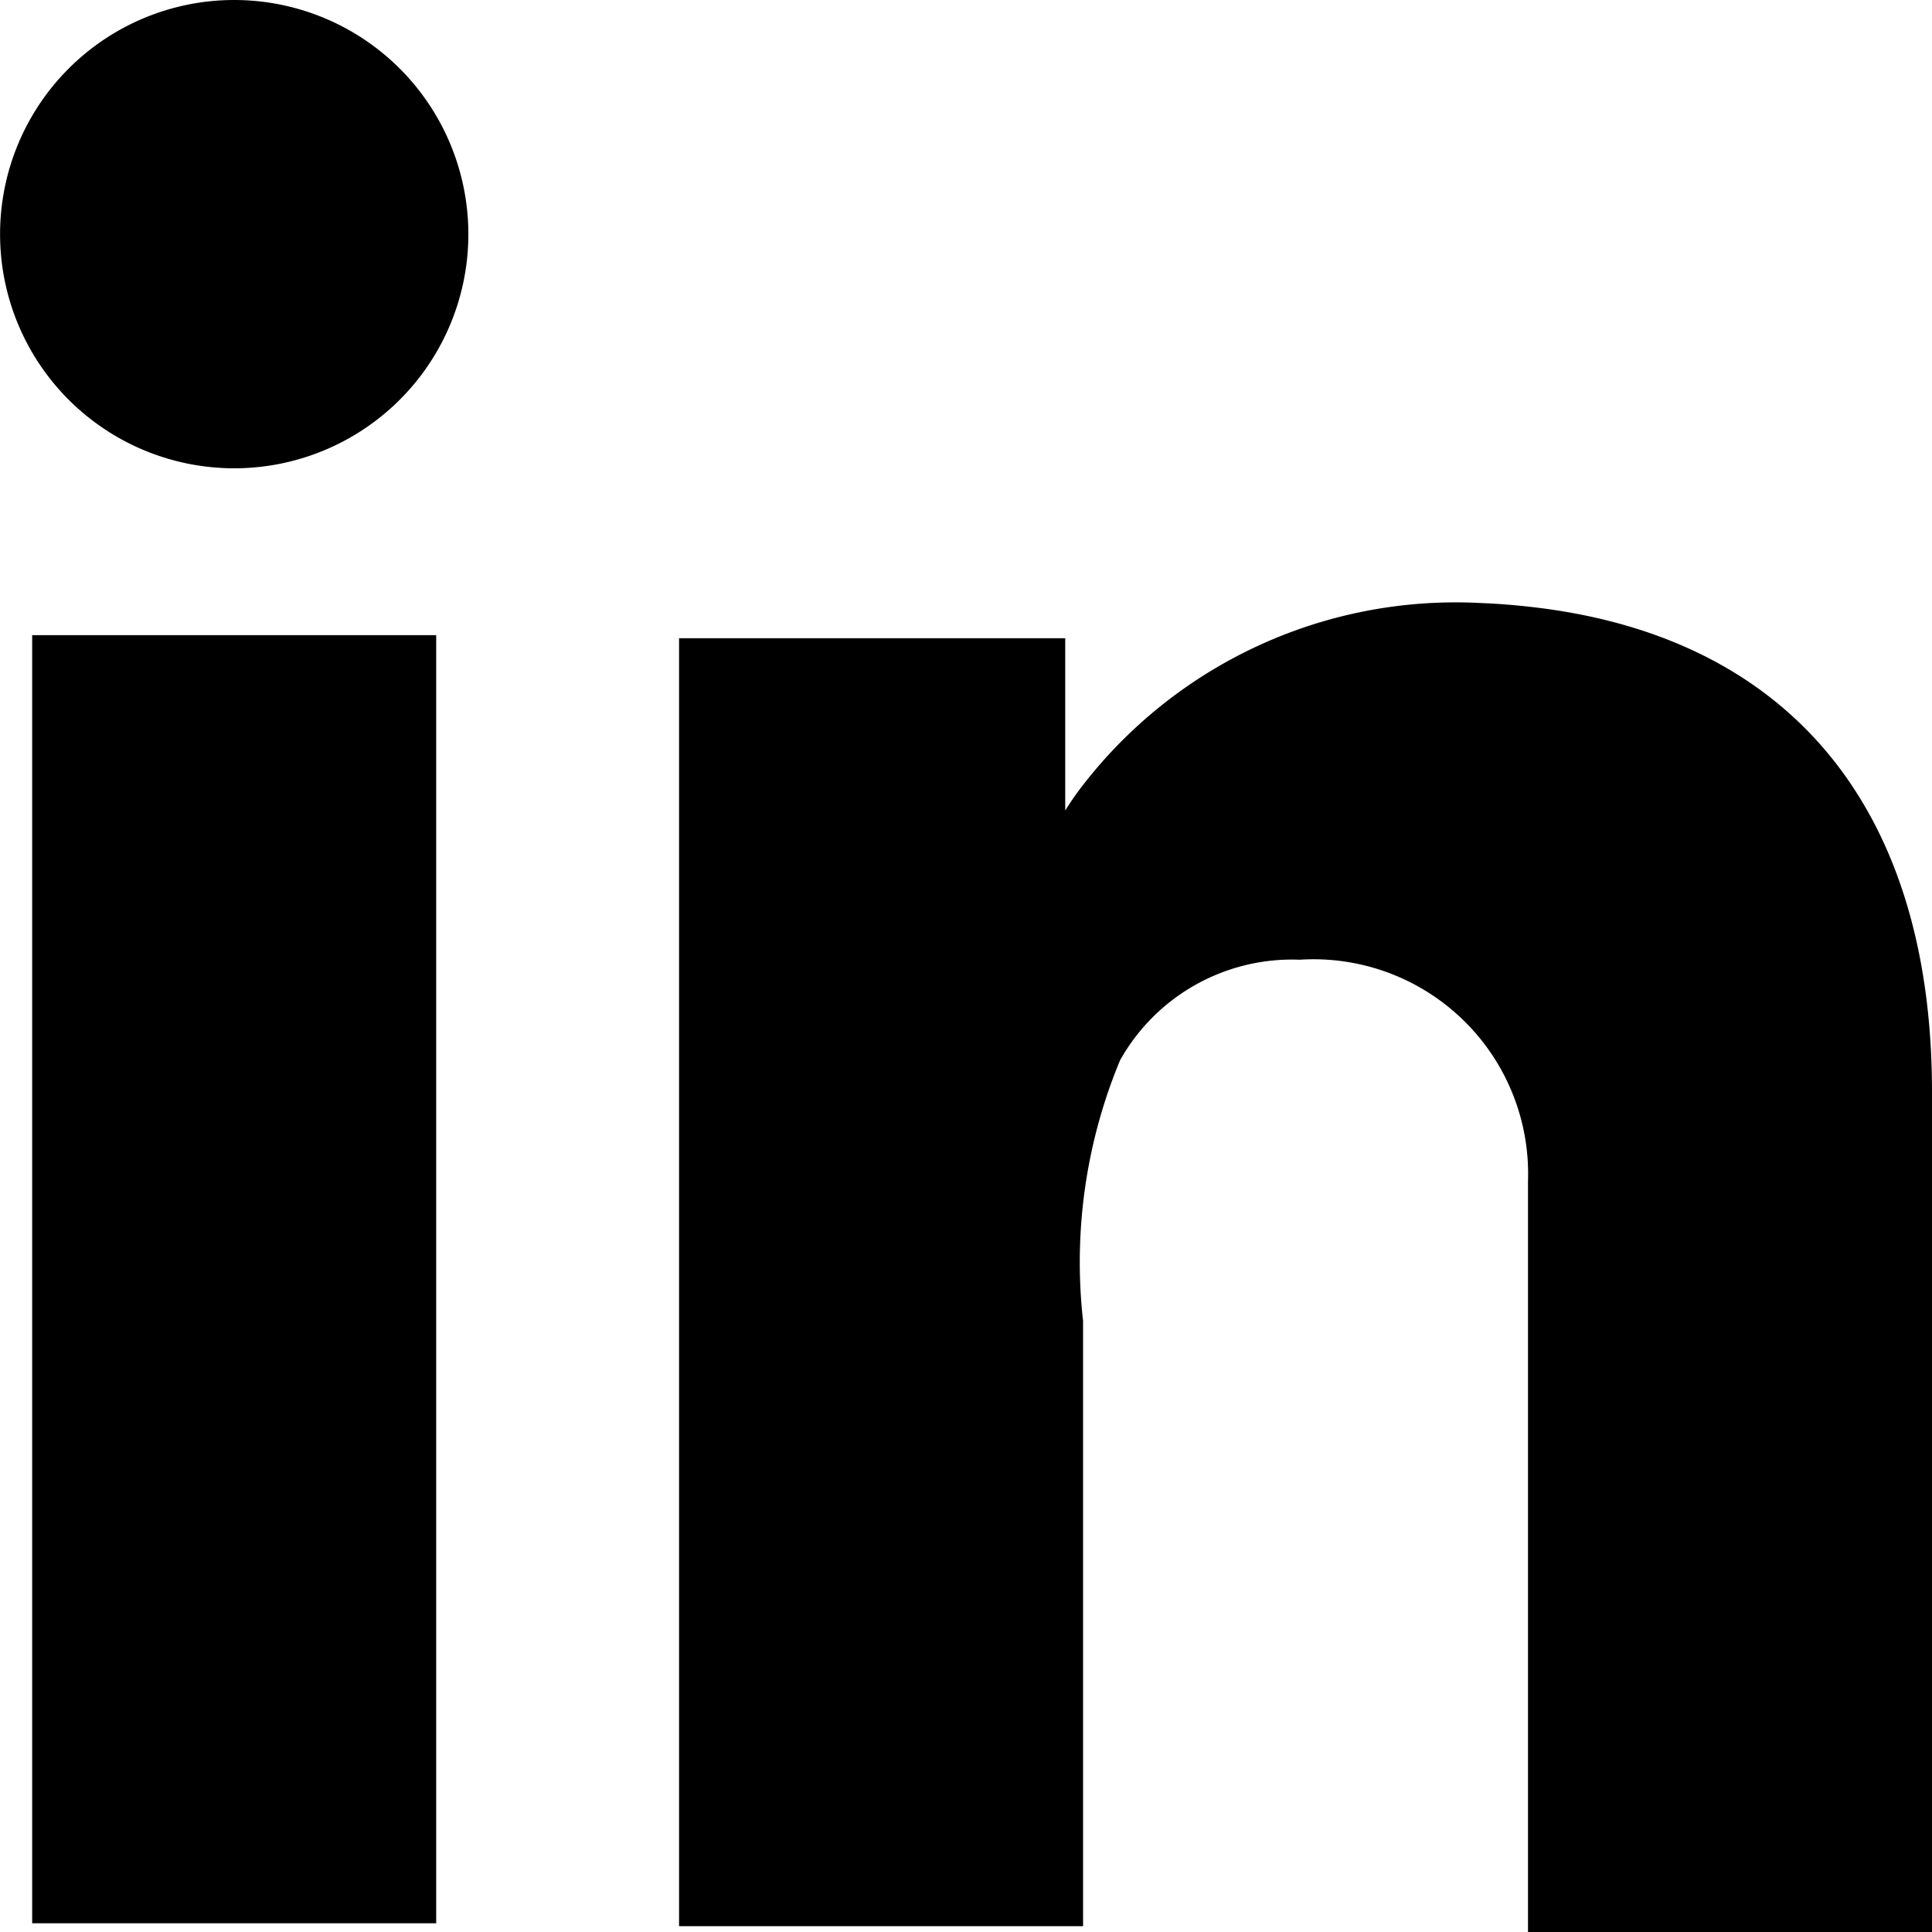 <?xml version="1.0" encoding="UTF-8"?>
<svg xmlns="http://www.w3.org/2000/svg" id="Groupe_243" data-name="Groupe 243" width="25.216" height="25.217" viewBox="0 0 25.216 25.217">
  <rect id="Rectangle_152" data-name="Rectangle 152" width="5.273" height="16.812" transform="translate(0.42 8.29)"></rect>
  <path id="Tracé_635" data-name="Tracé 635" d="M67,8.336c-.2-.022-.4-.038-.611-.046a6.154,6.154,0,0,0-5.2,2.379,3.706,3.706,0,0,0-.229.329V8.749H55.92v16.81h5.273v-7.9a6.869,6.869,0,0,1,.482-3.4,2.573,2.573,0,0,1,2.346-1.314A2.8,2.8,0,0,1,67,15.836v9.8h5.273V14.671c0-3.752-1.907-5.971-5.273-6.335" transform="translate(-47.057 -0.419)"></path>
  <path id="Tracé_636" data-name="Tracé 636" d="M54.333,4.508a3.056,3.056,0,1,1-3.057-3.057,3.057,3.057,0,0,1,3.057,3.057" transform="translate(-48.22 -1.451)"></path>
</svg>

